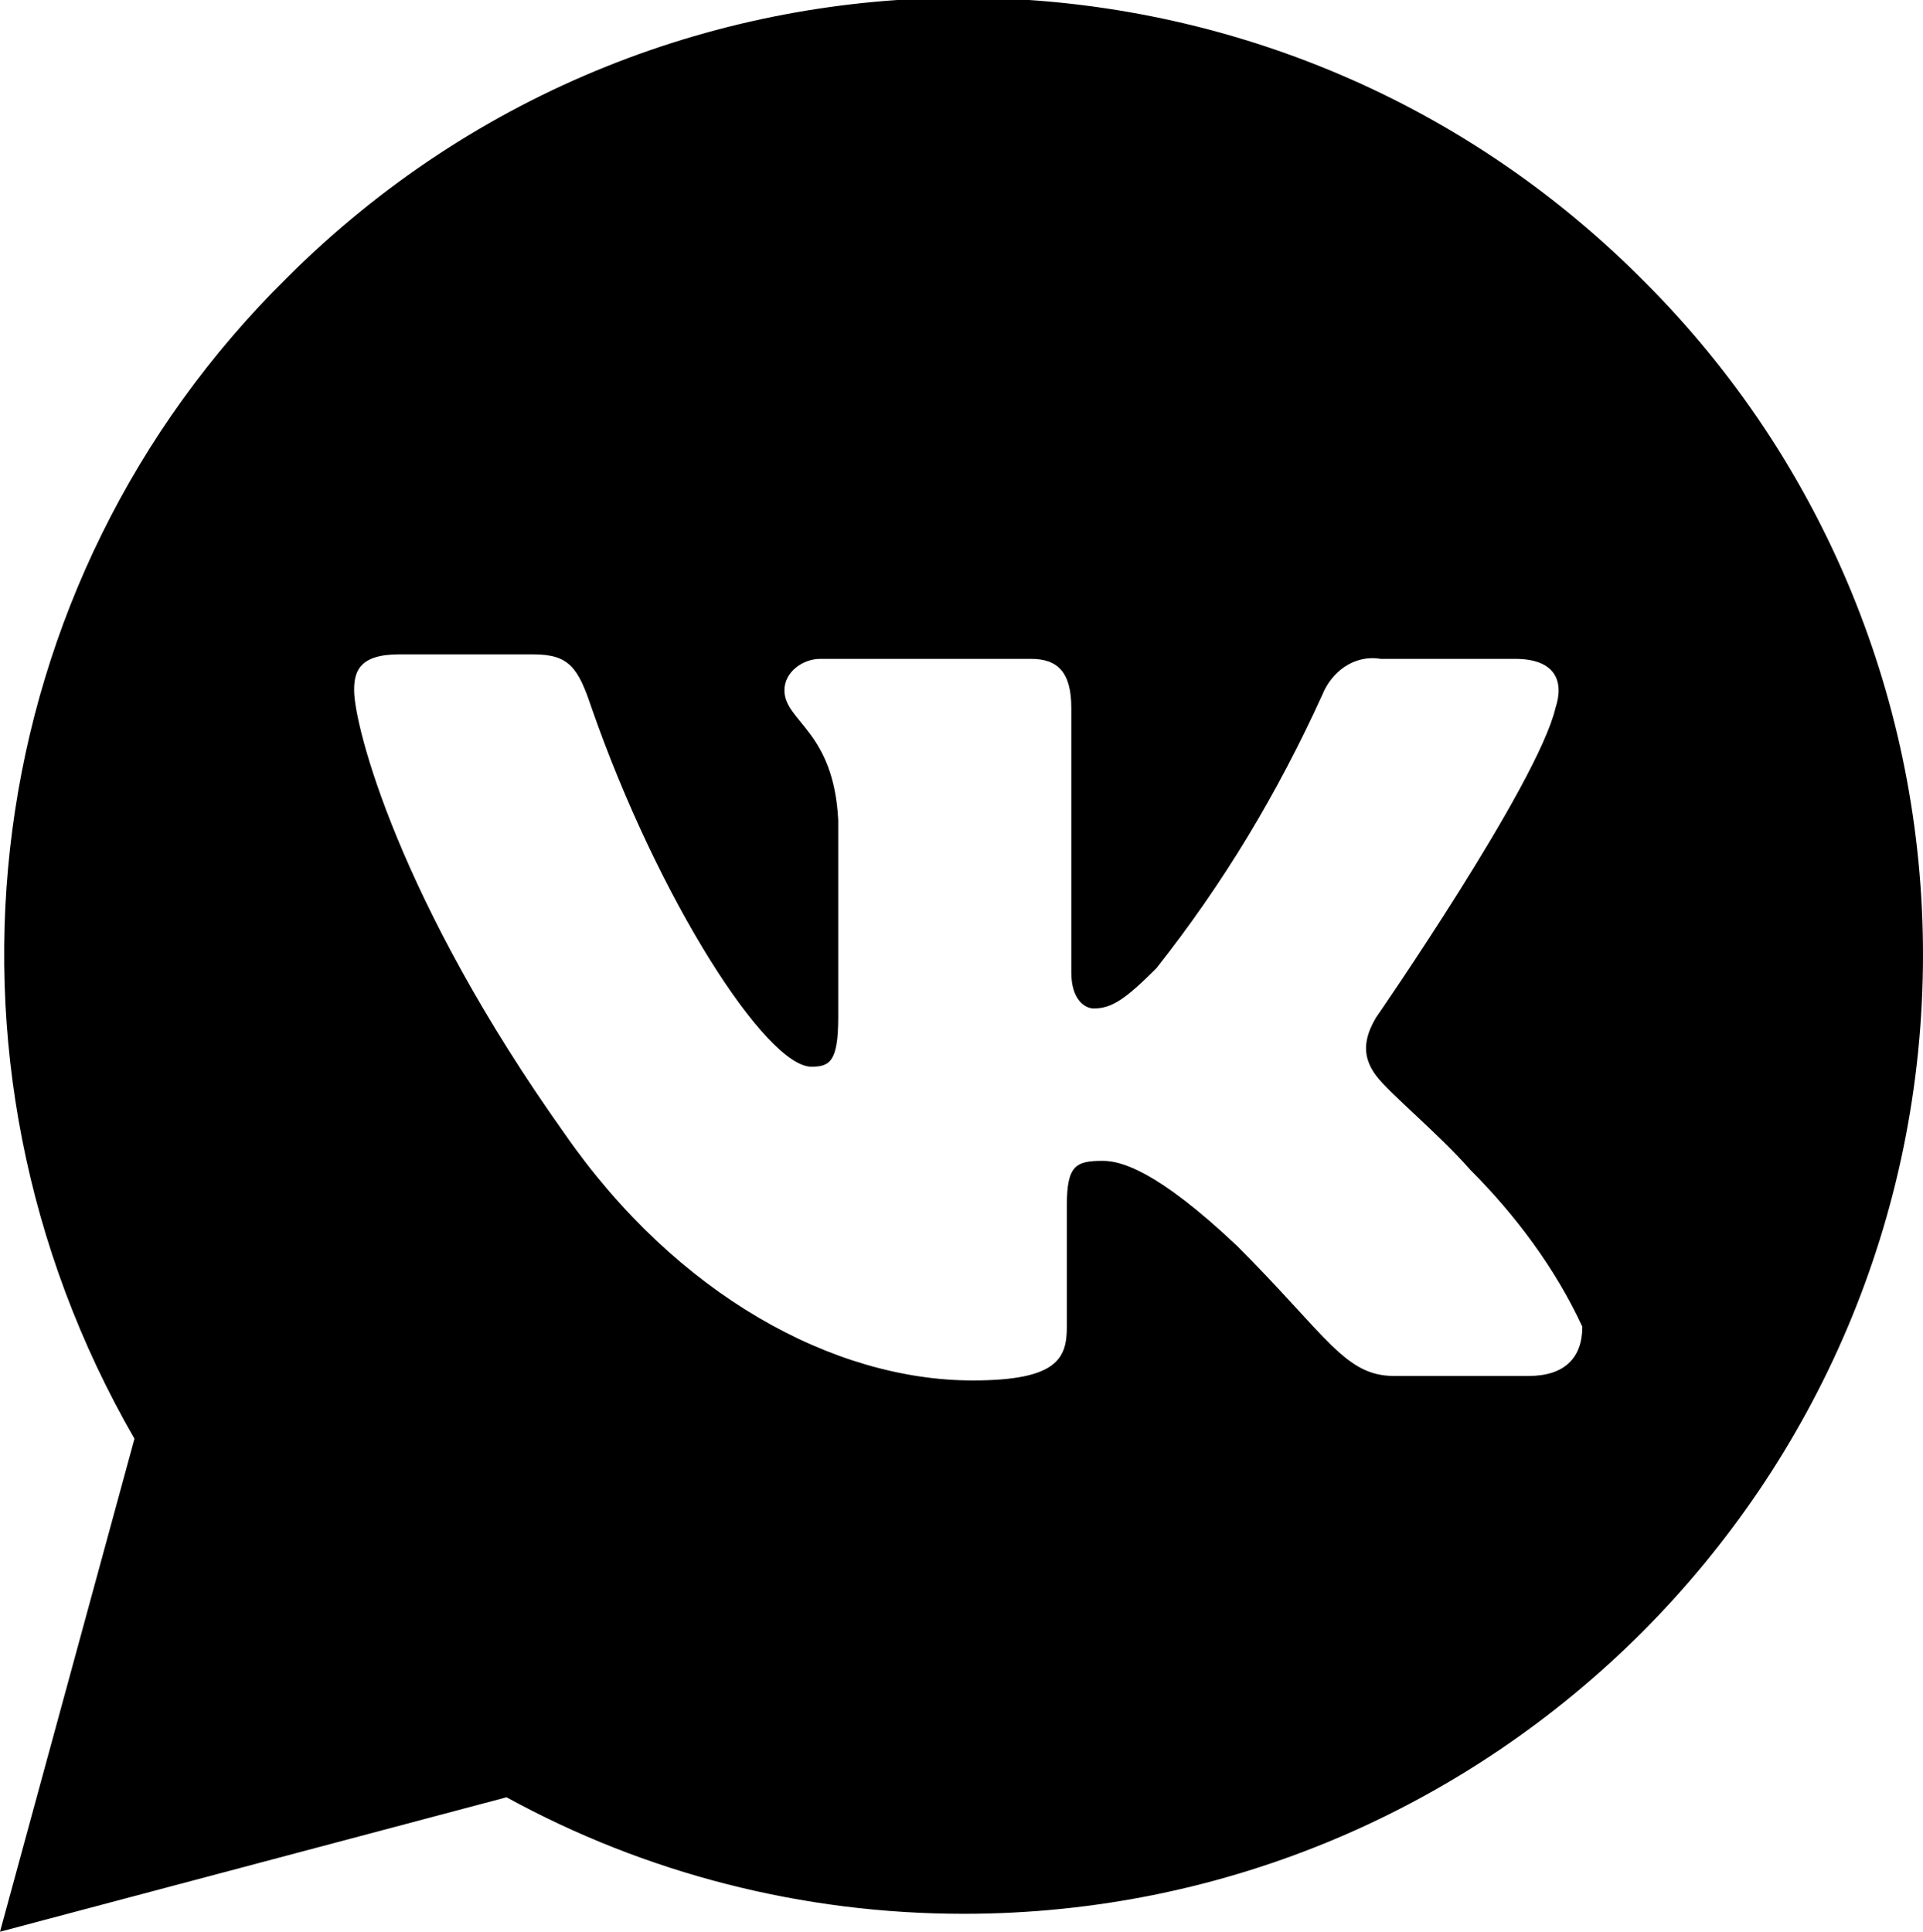 <?xml version="1.0" encoding="UTF-8"?> <svg xmlns="http://www.w3.org/2000/svg" xmlns:xlink="http://www.w3.org/1999/xlink" version="1.1" id="Слой_1" x="0px" y="0px" viewBox="0 0 42.9 43.1" style="enable-background:new 0 0 42.9 43.1;" xml:space="preserve"> <title>meida_logo</title> <path d="M36.7,6.3C28.4-2.1,14.8-2.2,6.4,6.2C-0.5,13-1.9,23.6,3,32.1L0,43.1l11.3-3c3.1,1.7,6.6,2.6,10.2,2.6 c11.8,0,21.4-9.6,21.4-21.4c0,0,0,0,0,0C42.9,15.7,40.7,10.3,36.7,6.3z M34.1,30.7h-3c-1.1,0-1.5-0.9-3.5-2.9 c-1.8-1.7-2.6-1.9-3-1.9c-0.6,0-0.8,0.1-0.8,1v2.7c0,0.7-0.2,1.2-2.1,1.2c-3.1,0-6.6-1.9-9.1-5.5c-3.7-5.2-4.7-9.1-4.7-9.9 c0-0.4,0.1-0.8,1-0.8h3c0.8,0,1,0.3,1.3,1.2c1.5,4.3,3.9,8,4.9,8c0.4,0,0.6-0.1,0.6-1.1v-4.4c-0.1-2-1.2-2.2-1.2-2.9v0 c0-0.4,0.4-0.7,0.8-0.7h4.7c0.6,0,0.9,0.3,0.9,1.1v5.9c0,0.6,0.3,0.8,0.5,0.8c0.4,0,0.7-0.2,1.4-0.9c1.5-1.9,2.7-3.9,3.7-6.1 c0.2-0.5,0.7-0.9,1.3-0.8h3c0.9,0,1.1,0.5,0.9,1.1l0,0c-0.4,1.7-4,6.9-4,6.9c-0.3,0.5-0.3,0.9,0,1.3s1.4,1.3,2.1,2.1 c1,1,1.9,2.2,2.5,3.5C35.3,30.3,34.9,30.7,34.1,30.7z"></path> </svg> 